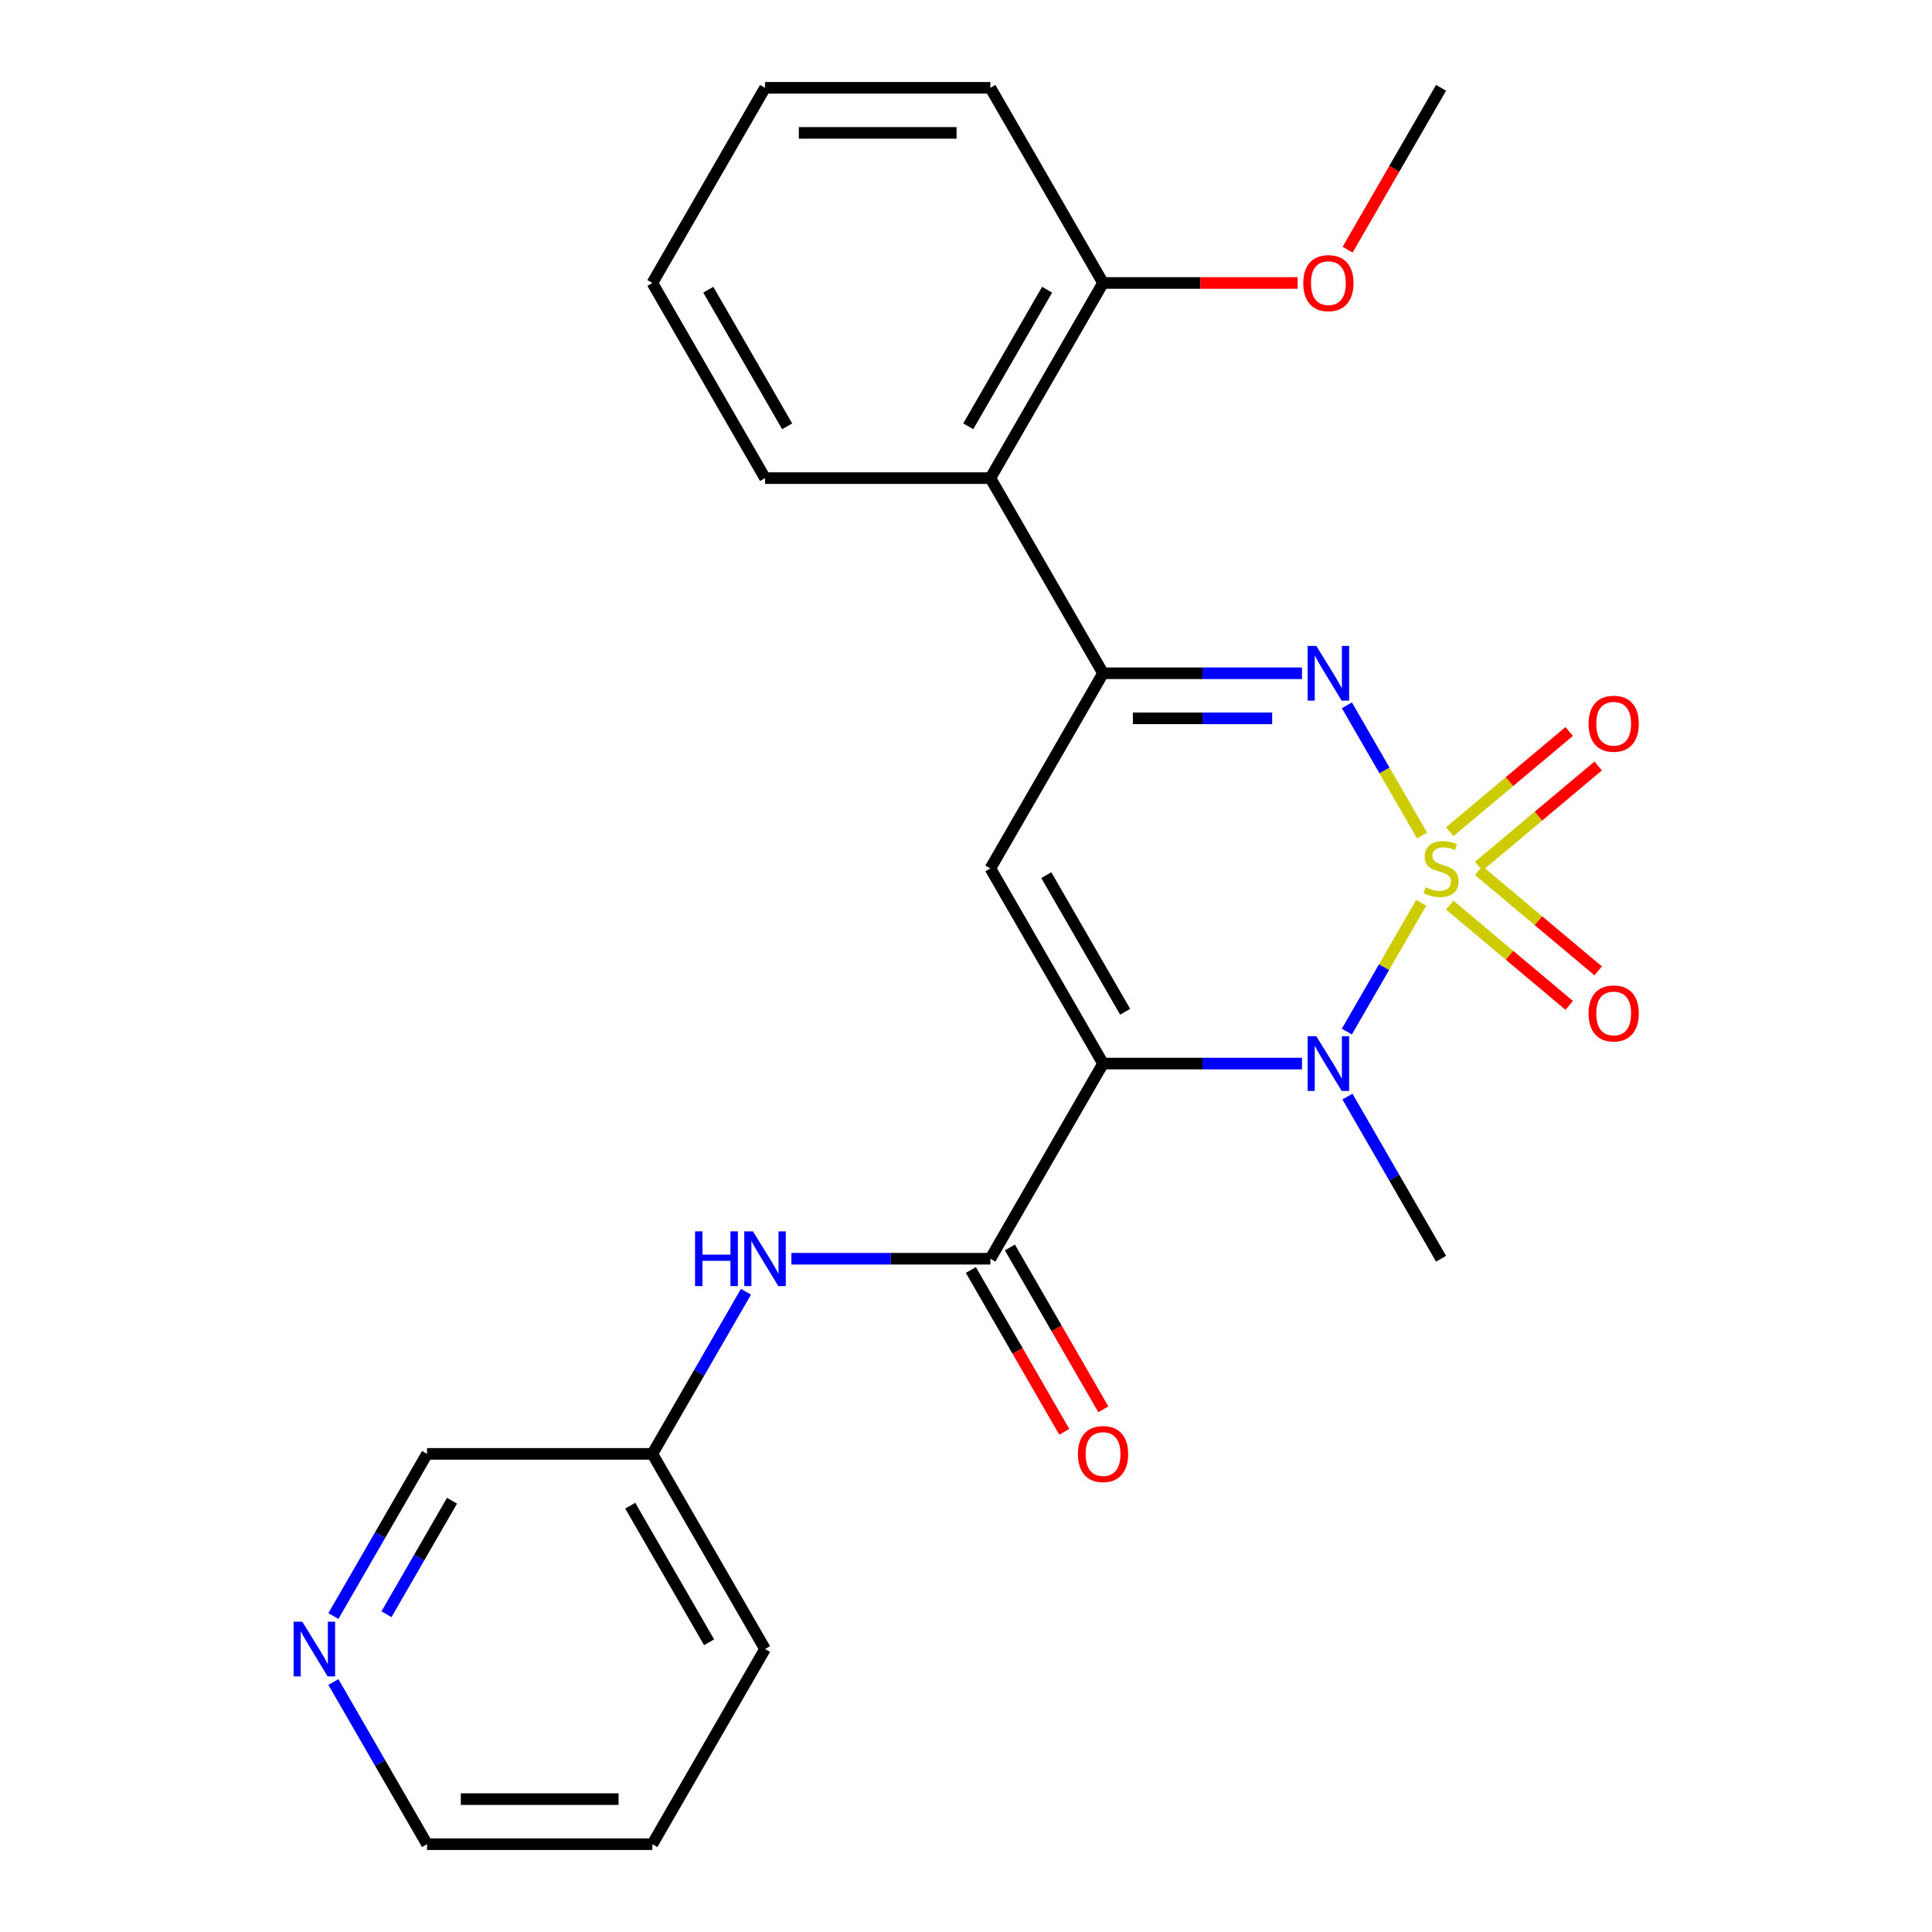 <?xml version='1.0' encoding='iso-8859-1'?>
<svg version='1.1' baseProfile='full'
              xmlns='http://www.w3.org/2000/svg'
                      xmlns:rdkit='http://www.rdkit.org/xml'
                      xmlns:xlink='http://www.w3.org/1999/xlink'
                  xml:space='preserve'
width='1000px' height='1000px' viewBox='0 0 1000 1000'>
<!-- END OF HEADER -->
<rect style='opacity:1.0;fill:#FFFFFF;stroke:none' width='1000' height='1000' x='0' y='0'> </rect>
<path class='bond-1' d='M 735.615,467.291 L 716.374,500.617' style='fill:none;fill-rule:evenodd;stroke:#CCCC00;stroke-width:6px;stroke-linecap:butt;stroke-linejoin:miter;stroke-opacity:1' />
<path class='bond-1' d='M 716.374,500.617 L 697.133,533.943' style='fill:none;fill-rule:evenodd;stroke:#0000FF;stroke-width:6px;stroke-linecap:butt;stroke-linejoin:miter;stroke-opacity:1' />
<path class='bond-2' d='M 736.054,432.459 L 716.6,398.764' style='fill:none;fill-rule:evenodd;stroke:#CCCC00;stroke-width:6px;stroke-linecap:butt;stroke-linejoin:miter;stroke-opacity:1' />
<path class='bond-2' d='M 716.6,398.764 L 697.146,365.069' style='fill:none;fill-rule:evenodd;stroke:#0000FF;stroke-width:6px;stroke-linecap:butt;stroke-linejoin:miter;stroke-opacity:1' />
<path class='bond-7' d='M 765.383,448.364 L 796.297,422.424' style='fill:none;fill-rule:evenodd;stroke:#CCCC00;stroke-width:6px;stroke-linecap:butt;stroke-linejoin:miter;stroke-opacity:1' />
<path class='bond-7' d='M 796.297,422.424 L 827.211,396.484' style='fill:none;fill-rule:evenodd;stroke:#FF0000;stroke-width:6px;stroke-linecap:butt;stroke-linejoin:miter;stroke-opacity:1' />
<path class='bond-7' d='M 750.388,430.494 L 781.302,404.554' style='fill:none;fill-rule:evenodd;stroke:#CCCC00;stroke-width:6px;stroke-linecap:butt;stroke-linejoin:miter;stroke-opacity:1' />
<path class='bond-7' d='M 781.302,404.554 L 812.216,378.614' style='fill:none;fill-rule:evenodd;stroke:#FF0000;stroke-width:6px;stroke-linecap:butt;stroke-linejoin:miter;stroke-opacity:1' />
<path class='bond-8' d='M 750.388,468.496 L 781.302,494.436' style='fill:none;fill-rule:evenodd;stroke:#CCCC00;stroke-width:6px;stroke-linecap:butt;stroke-linejoin:miter;stroke-opacity:1' />
<path class='bond-8' d='M 781.302,494.436 L 812.216,520.376' style='fill:none;fill-rule:evenodd;stroke:#FF0000;stroke-width:6px;stroke-linecap:butt;stroke-linejoin:miter;stroke-opacity:1' />
<path class='bond-8' d='M 765.383,450.626 L 796.297,476.566' style='fill:none;fill-rule:evenodd;stroke:#CCCC00;stroke-width:6px;stroke-linecap:butt;stroke-linejoin:miter;stroke-opacity:1' />
<path class='bond-8' d='M 796.297,476.566 L 827.211,502.506' style='fill:none;fill-rule:evenodd;stroke:#FF0000;stroke-width:6px;stroke-linecap:butt;stroke-linejoin:miter;stroke-opacity:1' />
<path class='bond-0' d='M 570.935,550.505 L 622.425,550.505' style='fill:none;fill-rule:evenodd;stroke:#000000;stroke-width:6px;stroke-linecap:butt;stroke-linejoin:miter;stroke-opacity:1' />
<path class='bond-0' d='M 622.425,550.505 L 673.915,550.505' style='fill:none;fill-rule:evenodd;stroke:#0000FF;stroke-width:6px;stroke-linecap:butt;stroke-linejoin:miter;stroke-opacity:1' />
<path class='bond-5' d='M 570.935,550.505 L 512.617,651.515' style='fill:none;fill-rule:evenodd;stroke:#000000;stroke-width:6px;stroke-linecap:butt;stroke-linejoin:miter;stroke-opacity:1' />
<path class='bond-25' d='M 570.935,550.505 L 512.617,449.495' style='fill:none;fill-rule:evenodd;stroke:#000000;stroke-width:6px;stroke-linecap:butt;stroke-linejoin:miter;stroke-opacity:1' />
<path class='bond-25' d='M 582.389,523.69 L 541.566,452.983' style='fill:none;fill-rule:evenodd;stroke:#000000;stroke-width:6px;stroke-linecap:butt;stroke-linejoin:miter;stroke-opacity:1' />
<path class='bond-13' d='M 697.43,567.581 L 721.66,609.548' style='fill:none;fill-rule:evenodd;stroke:#0000FF;stroke-width:6px;stroke-linecap:butt;stroke-linejoin:miter;stroke-opacity:1' />
<path class='bond-13' d='M 721.66,609.548 L 745.889,651.515' style='fill:none;fill-rule:evenodd;stroke:#000000;stroke-width:6px;stroke-linecap:butt;stroke-linejoin:miter;stroke-opacity:1' />
<path class='bond-4' d='M 673.915,348.485 L 622.425,348.485' style='fill:none;fill-rule:evenodd;stroke:#0000FF;stroke-width:6px;stroke-linecap:butt;stroke-linejoin:miter;stroke-opacity:1' />
<path class='bond-4' d='M 622.425,348.485 L 570.935,348.485' style='fill:none;fill-rule:evenodd;stroke:#000000;stroke-width:6px;stroke-linecap:butt;stroke-linejoin:miter;stroke-opacity:1' />
<path class='bond-4' d='M 658.468,371.812 L 622.425,371.812' style='fill:none;fill-rule:evenodd;stroke:#0000FF;stroke-width:6px;stroke-linecap:butt;stroke-linejoin:miter;stroke-opacity:1' />
<path class='bond-4' d='M 622.425,371.812 L 586.382,371.812' style='fill:none;fill-rule:evenodd;stroke:#000000;stroke-width:6px;stroke-linecap:butt;stroke-linejoin:miter;stroke-opacity:1' />
<path class='bond-3' d='M 512.617,449.495 L 570.935,348.485' style='fill:none;fill-rule:evenodd;stroke:#000000;stroke-width:6px;stroke-linecap:butt;stroke-linejoin:miter;stroke-opacity:1' />
<path class='bond-6' d='M 570.935,348.485 L 512.617,247.475' style='fill:none;fill-rule:evenodd;stroke:#000000;stroke-width:6px;stroke-linecap:butt;stroke-linejoin:miter;stroke-opacity:1' />
<path class='bond-9' d='M 512.617,651.515 L 461.126,651.515' style='fill:none;fill-rule:evenodd;stroke:#000000;stroke-width:6px;stroke-linecap:butt;stroke-linejoin:miter;stroke-opacity:1' />
<path class='bond-9' d='M 461.126,651.515 L 409.636,651.515' style='fill:none;fill-rule:evenodd;stroke:#0000FF;stroke-width:6px;stroke-linecap:butt;stroke-linejoin:miter;stroke-opacity:1' />
<path class='bond-10' d='M 502.516,657.347 L 526.699,699.234' style='fill:none;fill-rule:evenodd;stroke:#000000;stroke-width:6px;stroke-linecap:butt;stroke-linejoin:miter;stroke-opacity:1' />
<path class='bond-10' d='M 526.699,699.234 L 550.883,741.121' style='fill:none;fill-rule:evenodd;stroke:#FF0000;stroke-width:6px;stroke-linecap:butt;stroke-linejoin:miter;stroke-opacity:1' />
<path class='bond-10' d='M 522.718,645.683 L 546.901,687.57' style='fill:none;fill-rule:evenodd;stroke:#000000;stroke-width:6px;stroke-linecap:butt;stroke-linejoin:miter;stroke-opacity:1' />
<path class='bond-10' d='M 546.901,687.57 L 571.085,729.458' style='fill:none;fill-rule:evenodd;stroke:#FF0000;stroke-width:6px;stroke-linecap:butt;stroke-linejoin:miter;stroke-opacity:1' />
<path class='bond-11' d='M 512.617,247.475 L 570.935,146.465' style='fill:none;fill-rule:evenodd;stroke:#000000;stroke-width:6px;stroke-linecap:butt;stroke-linejoin:miter;stroke-opacity:1' />
<path class='bond-11' d='M 501.162,220.66 L 541.985,149.953' style='fill:none;fill-rule:evenodd;stroke:#000000;stroke-width:6px;stroke-linecap:butt;stroke-linejoin:miter;stroke-opacity:1' />
<path class='bond-16' d='M 512.617,247.475 L 395.98,247.475' style='fill:none;fill-rule:evenodd;stroke:#000000;stroke-width:6px;stroke-linecap:butt;stroke-linejoin:miter;stroke-opacity:1' />
<path class='bond-14' d='M 386.121,668.591 L 361.892,710.558' style='fill:none;fill-rule:evenodd;stroke:#0000FF;stroke-width:6px;stroke-linecap:butt;stroke-linejoin:miter;stroke-opacity:1' />
<path class='bond-14' d='M 361.892,710.558 L 337.662,752.525' style='fill:none;fill-rule:evenodd;stroke:#000000;stroke-width:6px;stroke-linecap:butt;stroke-linejoin:miter;stroke-opacity:1' />
<path class='bond-15' d='M 570.935,146.465 L 621.295,146.465' style='fill:none;fill-rule:evenodd;stroke:#000000;stroke-width:6px;stroke-linecap:butt;stroke-linejoin:miter;stroke-opacity:1' />
<path class='bond-15' d='M 621.295,146.465 L 671.655,146.465' style='fill:none;fill-rule:evenodd;stroke:#FF0000;stroke-width:6px;stroke-linecap:butt;stroke-linejoin:miter;stroke-opacity:1' />
<path class='bond-19' d='M 570.935,146.465 L 512.617,45.455' style='fill:none;fill-rule:evenodd;stroke:#000000;stroke-width:6px;stroke-linecap:butt;stroke-linejoin:miter;stroke-opacity:1' />
<path class='bond-12' d='M 172.566,836.459 L 196.796,794.492' style='fill:none;fill-rule:evenodd;stroke:#0000FF;stroke-width:6px;stroke-linecap:butt;stroke-linejoin:miter;stroke-opacity:1' />
<path class='bond-12' d='M 196.796,794.492 L 221.026,752.525' style='fill:none;fill-rule:evenodd;stroke:#000000;stroke-width:6px;stroke-linecap:butt;stroke-linejoin:miter;stroke-opacity:1' />
<path class='bond-12' d='M 200.037,835.533 L 216.998,806.156' style='fill:none;fill-rule:evenodd;stroke:#0000FF;stroke-width:6px;stroke-linecap:butt;stroke-linejoin:miter;stroke-opacity:1' />
<path class='bond-12' d='M 216.998,806.156 L 233.959,776.779' style='fill:none;fill-rule:evenodd;stroke:#000000;stroke-width:6px;stroke-linecap:butt;stroke-linejoin:miter;stroke-opacity:1' />
<path class='bond-27' d='M 172.566,870.611 L 196.796,912.578' style='fill:none;fill-rule:evenodd;stroke:#0000FF;stroke-width:6px;stroke-linecap:butt;stroke-linejoin:miter;stroke-opacity:1' />
<path class='bond-27' d='M 196.796,912.578 L 221.026,954.545' style='fill:none;fill-rule:evenodd;stroke:#000000;stroke-width:6px;stroke-linecap:butt;stroke-linejoin:miter;stroke-opacity:1' />
<path class='bond-17' d='M 337.662,752.525 L 221.026,752.525' style='fill:none;fill-rule:evenodd;stroke:#000000;stroke-width:6px;stroke-linecap:butt;stroke-linejoin:miter;stroke-opacity:1' />
<path class='bond-20' d='M 337.662,752.525 L 395.98,853.535' style='fill:none;fill-rule:evenodd;stroke:#000000;stroke-width:6px;stroke-linecap:butt;stroke-linejoin:miter;stroke-opacity:1' />
<path class='bond-20' d='M 326.208,779.34 L 367.03,850.047' style='fill:none;fill-rule:evenodd;stroke:#000000;stroke-width:6px;stroke-linecap:butt;stroke-linejoin:miter;stroke-opacity:1' />
<path class='bond-21' d='M 697.522,129.229 L 721.706,87.342' style='fill:none;fill-rule:evenodd;stroke:#FF0000;stroke-width:6px;stroke-linecap:butt;stroke-linejoin:miter;stroke-opacity:1' />
<path class='bond-21' d='M 721.706,87.342 L 745.889,45.455' style='fill:none;fill-rule:evenodd;stroke:#000000;stroke-width:6px;stroke-linecap:butt;stroke-linejoin:miter;stroke-opacity:1' />
<path class='bond-22' d='M 395.98,247.475 L 337.662,146.465' style='fill:none;fill-rule:evenodd;stroke:#000000;stroke-width:6px;stroke-linecap:butt;stroke-linejoin:miter;stroke-opacity:1' />
<path class='bond-22' d='M 407.434,220.66 L 366.612,149.953' style='fill:none;fill-rule:evenodd;stroke:#000000;stroke-width:6px;stroke-linecap:butt;stroke-linejoin:miter;stroke-opacity:1' />
<path class='bond-18' d='M 221.026,954.545 L 337.662,954.545' style='fill:none;fill-rule:evenodd;stroke:#000000;stroke-width:6px;stroke-linecap:butt;stroke-linejoin:miter;stroke-opacity:1' />
<path class='bond-18' d='M 238.521,931.218 L 320.167,931.218' style='fill:none;fill-rule:evenodd;stroke:#000000;stroke-width:6px;stroke-linecap:butt;stroke-linejoin:miter;stroke-opacity:1' />
<path class='bond-26' d='M 512.617,45.455 L 395.98,45.455' style='fill:none;fill-rule:evenodd;stroke:#000000;stroke-width:6px;stroke-linecap:butt;stroke-linejoin:miter;stroke-opacity:1' />
<path class='bond-26' d='M 495.121,68.782 L 413.476,68.782' style='fill:none;fill-rule:evenodd;stroke:#000000;stroke-width:6px;stroke-linecap:butt;stroke-linejoin:miter;stroke-opacity:1' />
<path class='bond-23' d='M 395.98,853.535 L 337.662,954.545' style='fill:none;fill-rule:evenodd;stroke:#000000;stroke-width:6px;stroke-linecap:butt;stroke-linejoin:miter;stroke-opacity:1' />
<path class='bond-24' d='M 337.662,146.465 L 395.98,45.455' style='fill:none;fill-rule:evenodd;stroke:#000000;stroke-width:6px;stroke-linecap:butt;stroke-linejoin:miter;stroke-opacity:1' />
<path  class='atom-0' d='M 737.889 459.215
Q 738.209 459.335, 739.529 459.895
Q 740.849 460.455, 742.289 460.815
Q 743.769 461.135, 745.209 461.135
Q 747.889 461.135, 749.449 459.855
Q 751.009 458.535, 751.009 456.255
Q 751.009 454.695, 750.209 453.735
Q 749.449 452.775, 748.249 452.255
Q 747.049 451.735, 745.049 451.135
Q 742.529 450.375, 741.009 449.655
Q 739.529 448.935, 738.449 447.415
Q 737.409 445.895, 737.409 443.335
Q 737.409 439.775, 739.809 437.575
Q 742.249 435.375, 747.049 435.375
Q 750.329 435.375, 754.049 436.935
L 753.129 440.015
Q 749.729 438.615, 747.169 438.615
Q 744.409 438.615, 742.889 439.775
Q 741.369 440.895, 741.409 442.855
Q 741.409 444.375, 742.169 445.295
Q 742.969 446.215, 744.089 446.735
Q 745.249 447.255, 747.169 447.855
Q 749.729 448.655, 751.249 449.455
Q 752.769 450.255, 753.849 451.895
Q 754.969 453.495, 754.969 456.255
Q 754.969 460.175, 752.329 462.295
Q 749.729 464.375, 745.369 464.375
Q 742.849 464.375, 740.929 463.815
Q 739.049 463.295, 736.809 462.375
L 737.889 459.215
' fill='#CCCC00'/>
<path  class='atom-2' d='M 681.311 536.345
L 690.591 551.345
Q 691.511 552.825, 692.991 555.505
Q 694.471 558.185, 694.551 558.345
L 694.551 536.345
L 698.311 536.345
L 698.311 564.665
L 694.431 564.665
L 684.471 548.265
Q 683.311 546.345, 682.071 544.145
Q 680.871 541.945, 680.511 541.265
L 680.511 564.665
L 676.831 564.665
L 676.831 536.345
L 681.311 536.345
' fill='#0000FF'/>
<path  class='atom-3' d='M 681.311 334.325
L 690.591 349.325
Q 691.511 350.805, 692.991 353.485
Q 694.471 356.165, 694.551 356.325
L 694.551 334.325
L 698.311 334.325
L 698.311 362.645
L 694.431 362.645
L 684.471 346.245
Q 683.311 344.325, 682.071 342.125
Q 680.871 339.925, 680.511 339.245
L 680.511 362.645
L 676.831 362.645
L 676.831 334.325
L 681.311 334.325
' fill='#0000FF'/>
<path  class='atom-8' d='M 822.238 374.603
Q 822.238 367.803, 825.598 364.003
Q 828.958 360.203, 835.238 360.203
Q 841.518 360.203, 844.878 364.003
Q 848.238 367.803, 848.238 374.603
Q 848.238 381.483, 844.838 385.403
Q 841.438 389.283, 835.238 389.283
Q 828.998 389.283, 825.598 385.403
Q 822.238 381.523, 822.238 374.603
M 835.238 386.083
Q 839.558 386.083, 841.878 383.203
Q 844.238 380.283, 844.238 374.603
Q 844.238 369.043, 841.878 366.243
Q 839.558 363.403, 835.238 363.403
Q 830.918 363.403, 828.558 366.203
Q 826.238 369.003, 826.238 374.603
Q 826.238 380.323, 828.558 383.203
Q 830.918 386.083, 835.238 386.083
' fill='#FF0000'/>
<path  class='atom-9' d='M 822.238 524.547
Q 822.238 517.747, 825.598 513.947
Q 828.958 510.147, 835.238 510.147
Q 841.518 510.147, 844.878 513.947
Q 848.238 517.747, 848.238 524.547
Q 848.238 531.427, 844.838 535.347
Q 841.438 539.227, 835.238 539.227
Q 828.998 539.227, 825.598 535.347
Q 822.238 531.467, 822.238 524.547
M 835.238 536.027
Q 839.558 536.027, 841.878 533.147
Q 844.238 530.227, 844.238 524.547
Q 844.238 518.987, 841.878 516.187
Q 839.558 513.347, 835.238 513.347
Q 830.918 513.347, 828.558 516.147
Q 826.238 518.947, 826.238 524.547
Q 826.238 530.267, 828.558 533.147
Q 830.918 536.027, 835.238 536.027
' fill='#FF0000'/>
<path  class='atom-10' d='M 359.76 637.355
L 363.6 637.355
L 363.6 649.395
L 378.08 649.395
L 378.08 637.355
L 381.92 637.355
L 381.92 665.675
L 378.08 665.675
L 378.08 652.595
L 363.6 652.595
L 363.6 665.675
L 359.76 665.675
L 359.76 637.355
' fill='#0000FF'/>
<path  class='atom-10' d='M 389.72 637.355
L 399 652.355
Q 399.92 653.835, 401.4 656.515
Q 402.88 659.195, 402.96 659.355
L 402.96 637.355
L 406.72 637.355
L 406.72 665.675
L 402.84 665.675
L 392.88 649.275
Q 391.72 647.355, 390.48 645.155
Q 389.28 642.955, 388.92 642.275
L 388.92 665.675
L 385.24 665.675
L 385.24 637.355
L 389.72 637.355
' fill='#0000FF'/>
<path  class='atom-11' d='M 557.935 752.605
Q 557.935 745.805, 561.295 742.005
Q 564.655 738.205, 570.935 738.205
Q 577.215 738.205, 580.575 742.005
Q 583.935 745.805, 583.935 752.605
Q 583.935 759.485, 580.535 763.405
Q 577.135 767.285, 570.935 767.285
Q 564.695 767.285, 561.295 763.405
Q 557.935 759.525, 557.935 752.605
M 570.935 764.085
Q 575.255 764.085, 577.575 761.205
Q 579.935 758.285, 579.935 752.605
Q 579.935 747.045, 577.575 744.245
Q 575.255 741.405, 570.935 741.405
Q 566.615 741.405, 564.255 744.205
Q 561.935 747.005, 561.935 752.605
Q 561.935 758.325, 564.255 761.205
Q 566.615 764.085, 570.935 764.085
' fill='#FF0000'/>
<path  class='atom-13' d='M 156.447 839.375
L 165.727 854.375
Q 166.647 855.855, 168.127 858.535
Q 169.607 861.215, 169.687 861.375
L 169.687 839.375
L 173.447 839.375
L 173.447 867.695
L 169.567 867.695
L 159.607 851.295
Q 158.447 849.375, 157.207 847.175
Q 156.007 844.975, 155.647 844.295
L 155.647 867.695
L 151.967 867.695
L 151.967 839.375
L 156.447 839.375
' fill='#0000FF'/>
<path  class='atom-16' d='M 674.571 146.545
Q 674.571 139.745, 677.931 135.945
Q 681.291 132.145, 687.571 132.145
Q 693.851 132.145, 697.211 135.945
Q 700.571 139.745, 700.571 146.545
Q 700.571 153.425, 697.171 157.345
Q 693.771 161.225, 687.571 161.225
Q 681.331 161.225, 677.931 157.345
Q 674.571 153.465, 674.571 146.545
M 687.571 158.025
Q 691.891 158.025, 694.211 155.145
Q 696.571 152.225, 696.571 146.545
Q 696.571 140.985, 694.211 138.185
Q 691.891 135.345, 687.571 135.345
Q 683.251 135.345, 680.891 138.145
Q 678.571 140.945, 678.571 146.545
Q 678.571 152.265, 680.891 155.145
Q 683.251 158.025, 687.571 158.025
' fill='#FF0000'/>
</svg>
